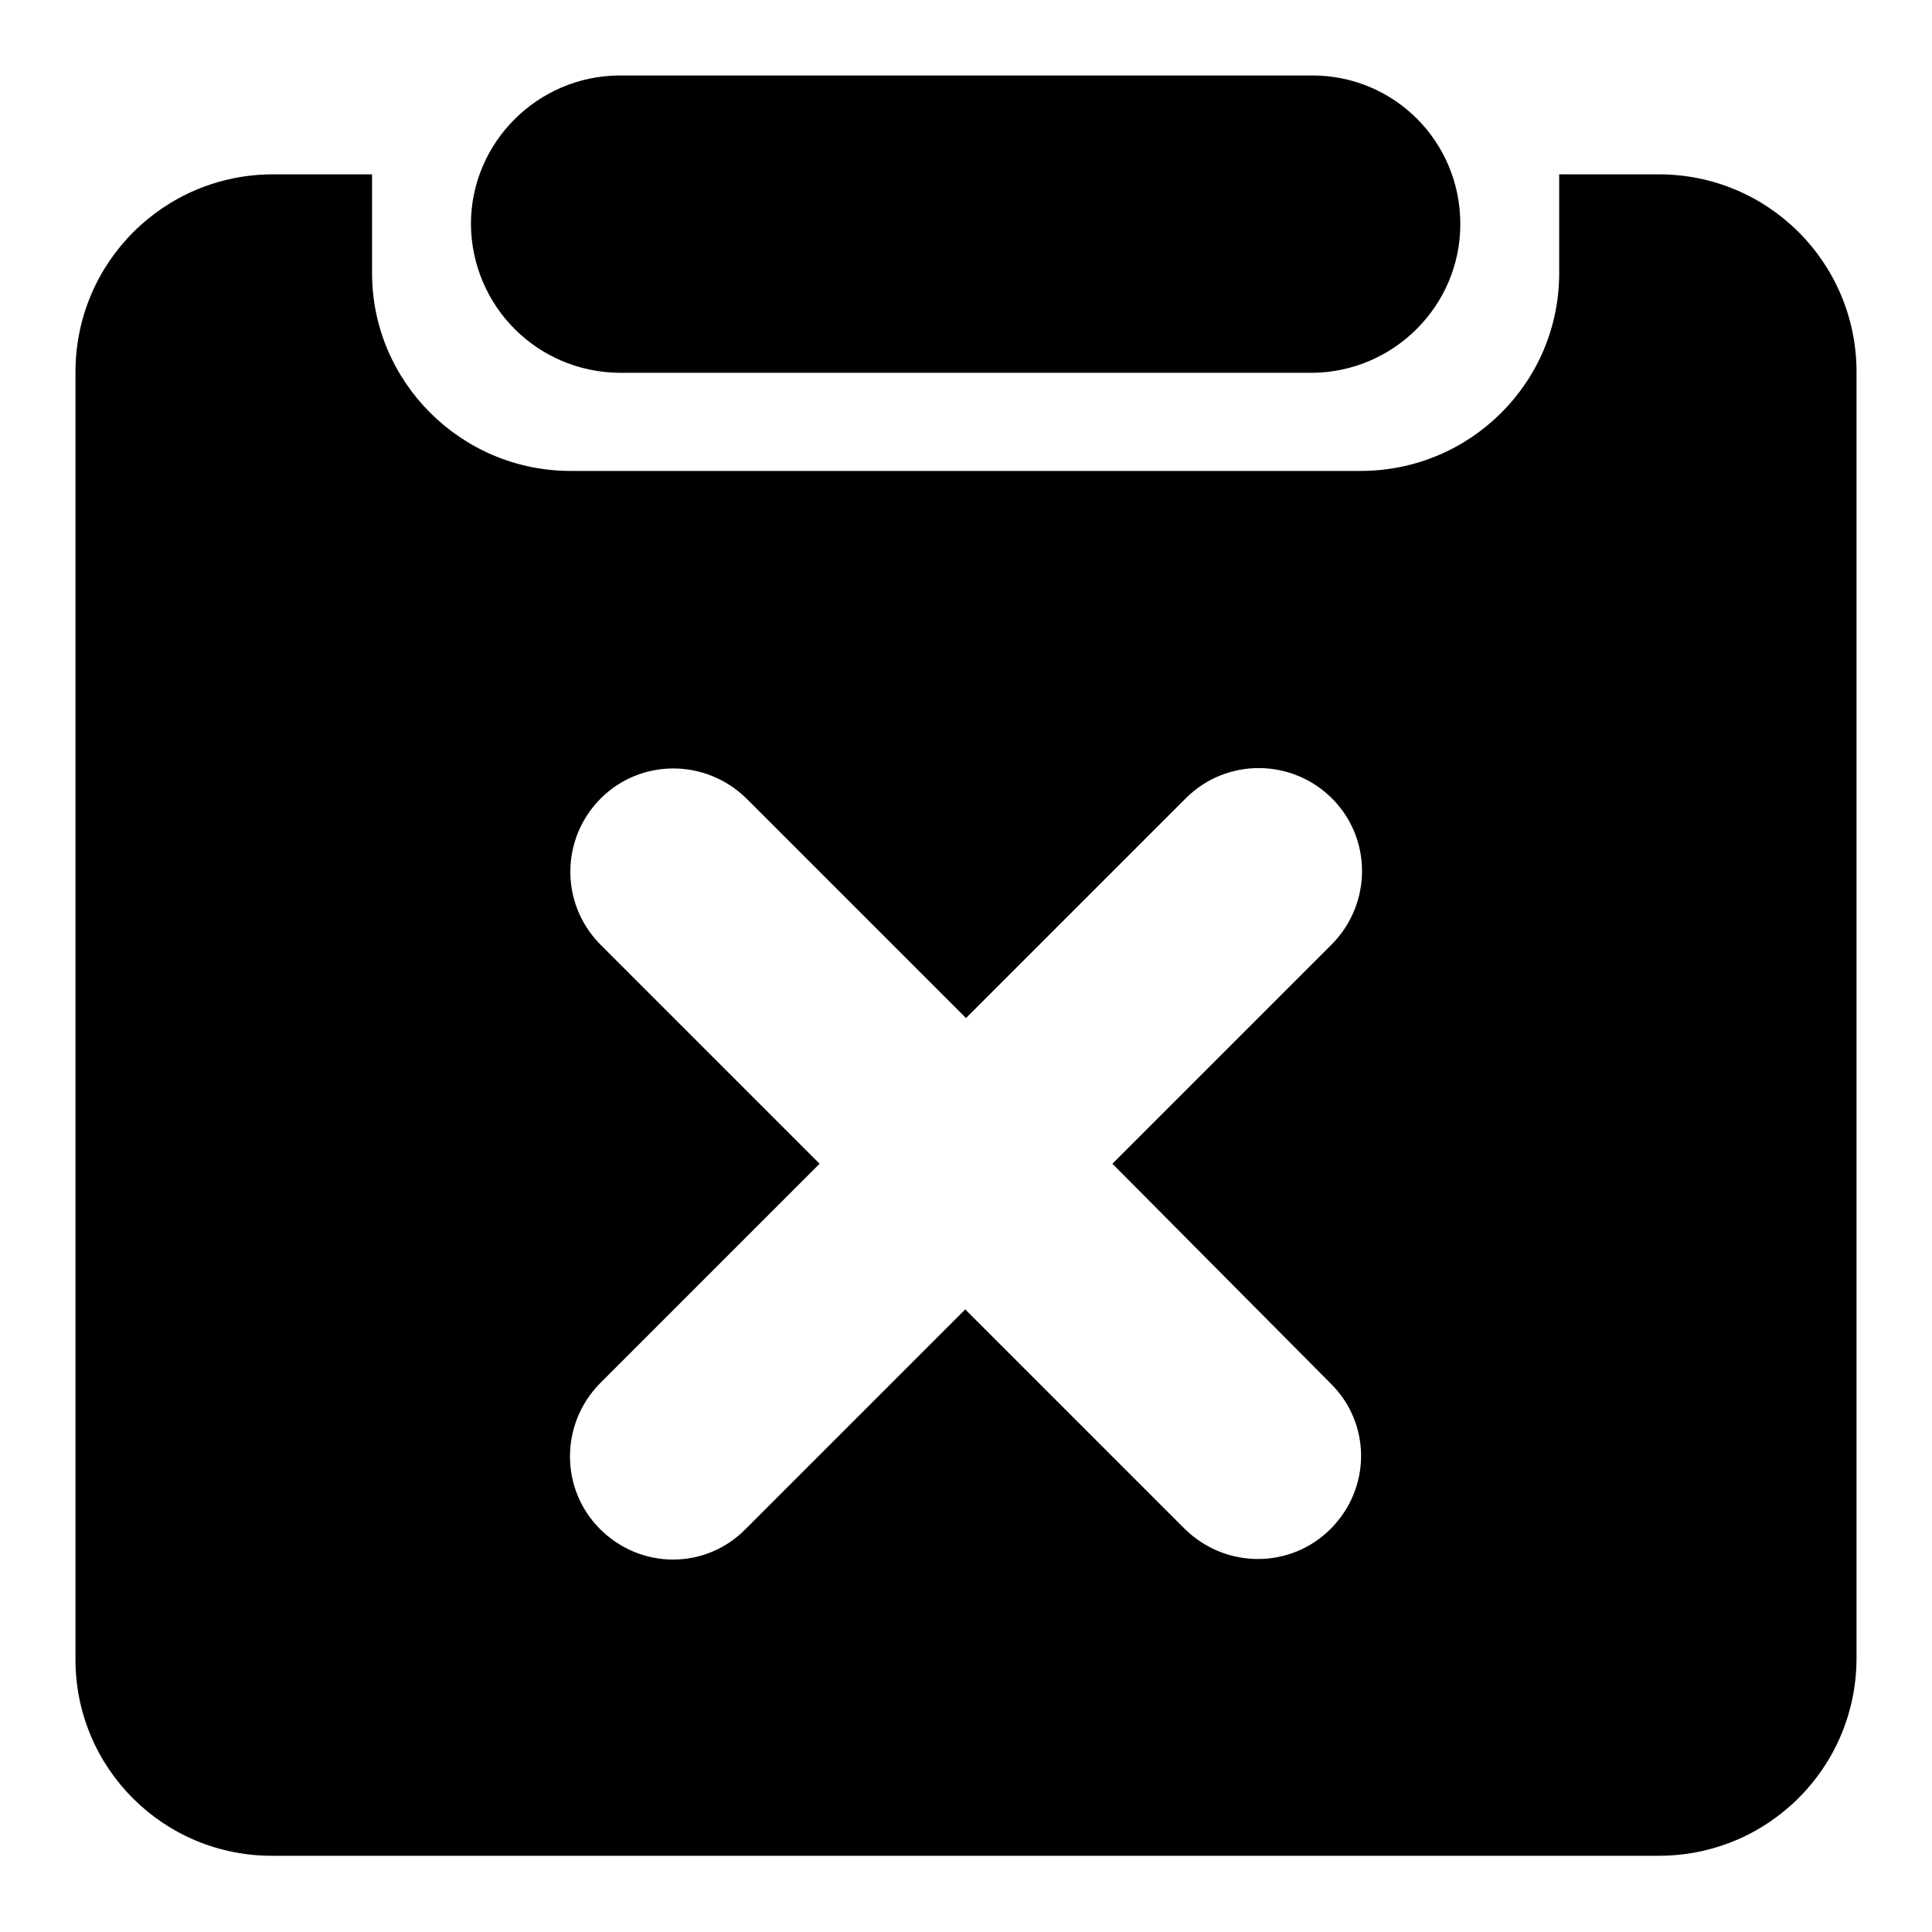 <?xml version="1.0" encoding="utf-8"?>
<!-- Svg Vector Icons : http://www.onlinewebfonts.com/icon -->
<!DOCTYPE svg PUBLIC "-//W3C//DTD SVG 1.1//EN" "http://www.w3.org/Graphics/SVG/1.1/DTD/svg11.dtd">
<svg version="1.1" xmlns="http://www.w3.org/2000/svg" xmlns:xlink="http://www.w3.org/1999/xlink" x="0px" y="0px" viewBox="0 0 256 256" enable-background="new 0 0 256 256" xml:space="preserve">
<g> <path fill="#000000" d="M49.3,23.1v13.1c0,14.4,11.8,26.2,26.3,26.2h104.7c14.5,0,26.3-11.7,26.3-26.2V23.1h13.2 c14.5,0,26.2,11.7,26.2,26.2v170.4c0,14.5-11.7,26.2-26.2,26.2H36.2C21.7,246,10,234.3,10,219.9c0,0,0-0.1,0-0.1V49.3 c0-14.5,11.7-26.2,26.2-26.2H49.3z M147.4,154.2l29.1-29.1c5.3-5.4,5.3-14,0-19.3c-5.3-5.3-13.9-5.4-19.3-0.1c0,0,0,0,0,0 L128,134.9l-29.1-29.1c-5.4-5.3-14-5.3-19.3,0c-5.3,5.3-5.4,13.9-0.1,19.3c0,0,0,0,0,0l29.1,29.1l-29.1,29.1 c-5.3,5.4-5.3,14,0,19.3c5.4,5.4,14,5.4,19.3,0l29.1-29.1l29.1,29.1c5.4,5.3,14,5.3,19.3,0c5.4-5.4,5.4-14,0-19.3L147.4,154.2z  M62.4,29.7c0-10.8,8.8-19.6,19.6-19.7h91.9c10.8,0,19.6,8.7,19.6,19.7c0,10.8-8.8,19.6-19.6,19.7H82.1 C71.2,49.3,62.5,40.6,62.4,29.7C62.4,29.7,62.4,29.7,62.4,29.7z"/></g>
</svg>